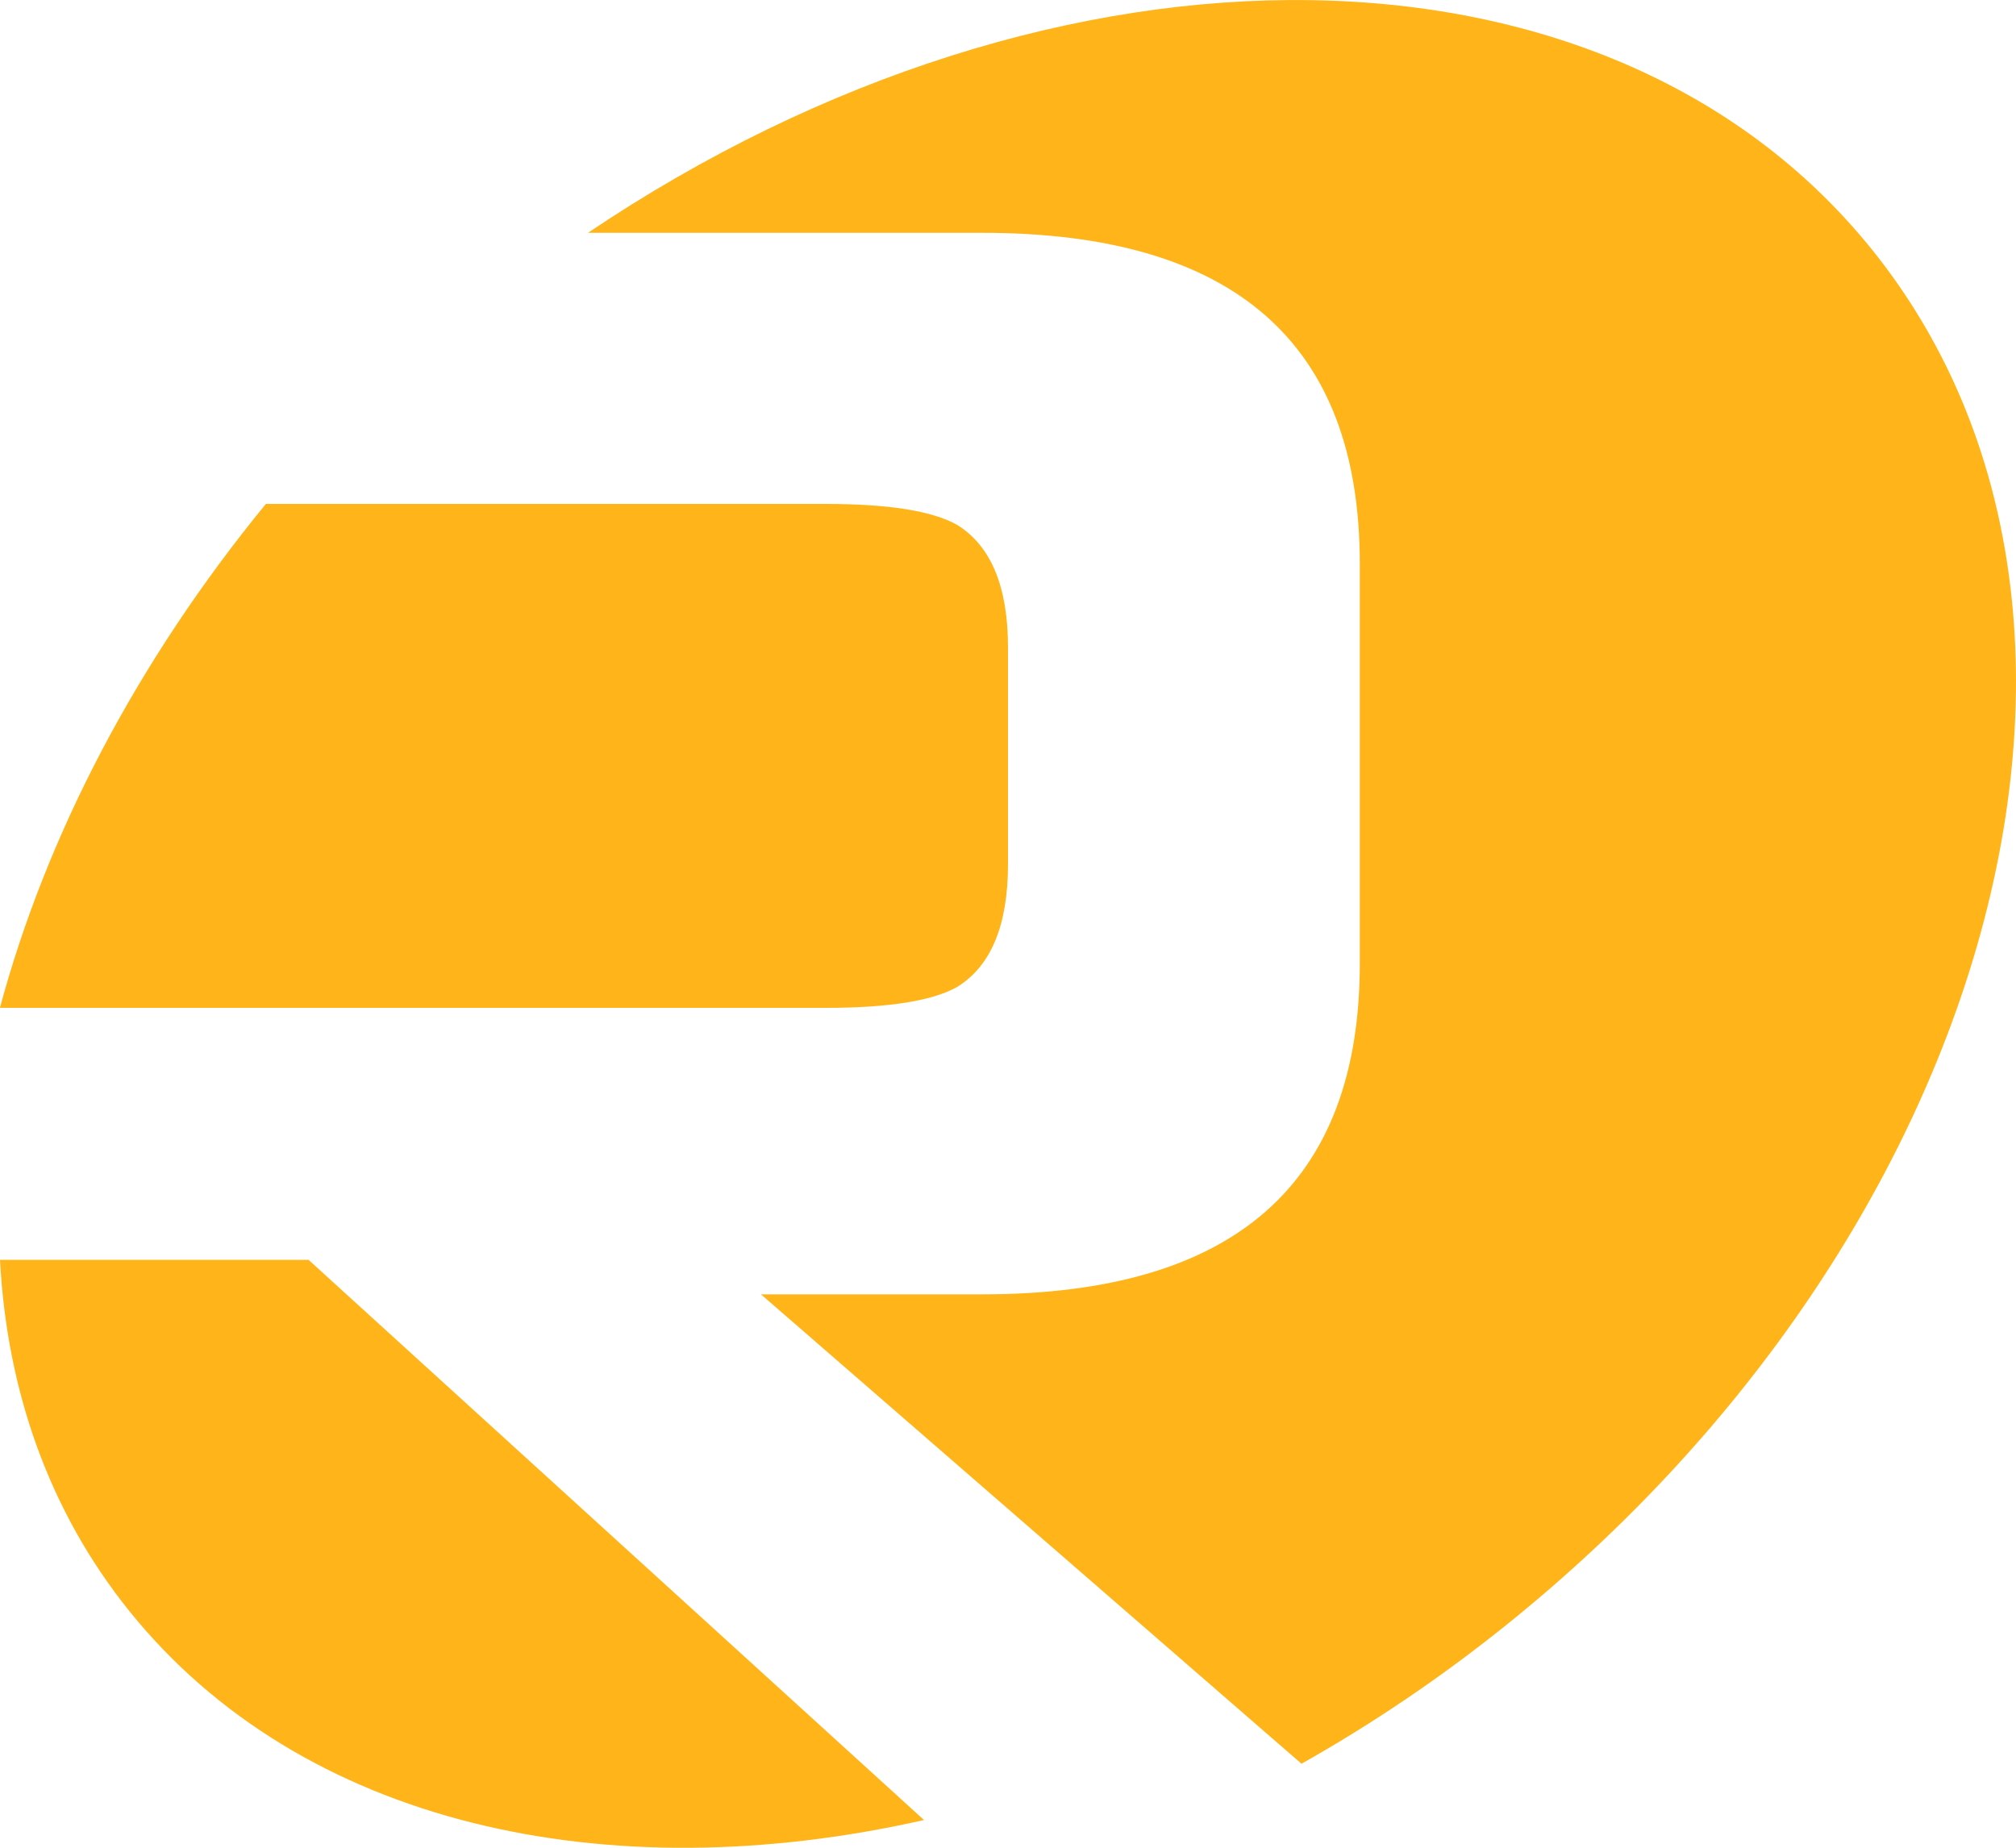 <svg height="22" viewBox="0 0 24 22" width="24" xmlns="http://www.w3.org/2000/svg"><path d="m1356.397 391.75c-.294.166-.815.25-1.564.25h-9.834c.552-2.052 1.628-4.122 3.166-6h6.668c.748 0 1.27.084 1.564.251.401.25.603.735.603 1.457v2.583c0 .723-.201 1.209-.603 1.459zm10.967-8.679c3.362 4.325 1.376 11.613-4.436 16.28-.785.631-1.602 1.18-2.434 1.649l-6.435-5.589h2.635c2.997 0 4.494-1.312 4.494-3.937v-4.764c0-2.625-1.497-3.938-4.494-3.938h-4.694c5.59-3.764 12.238-3.723 15.364.299zm-18.691 11.929 7.327 6.67c-3.792.858-7.415.052-9.458-2.485-.963-1.195-1.461-2.637-1.542-4.185z" fill="#ffb519" fill-rule="evenodd" transform="translate(-1345 -380)"/></svg>